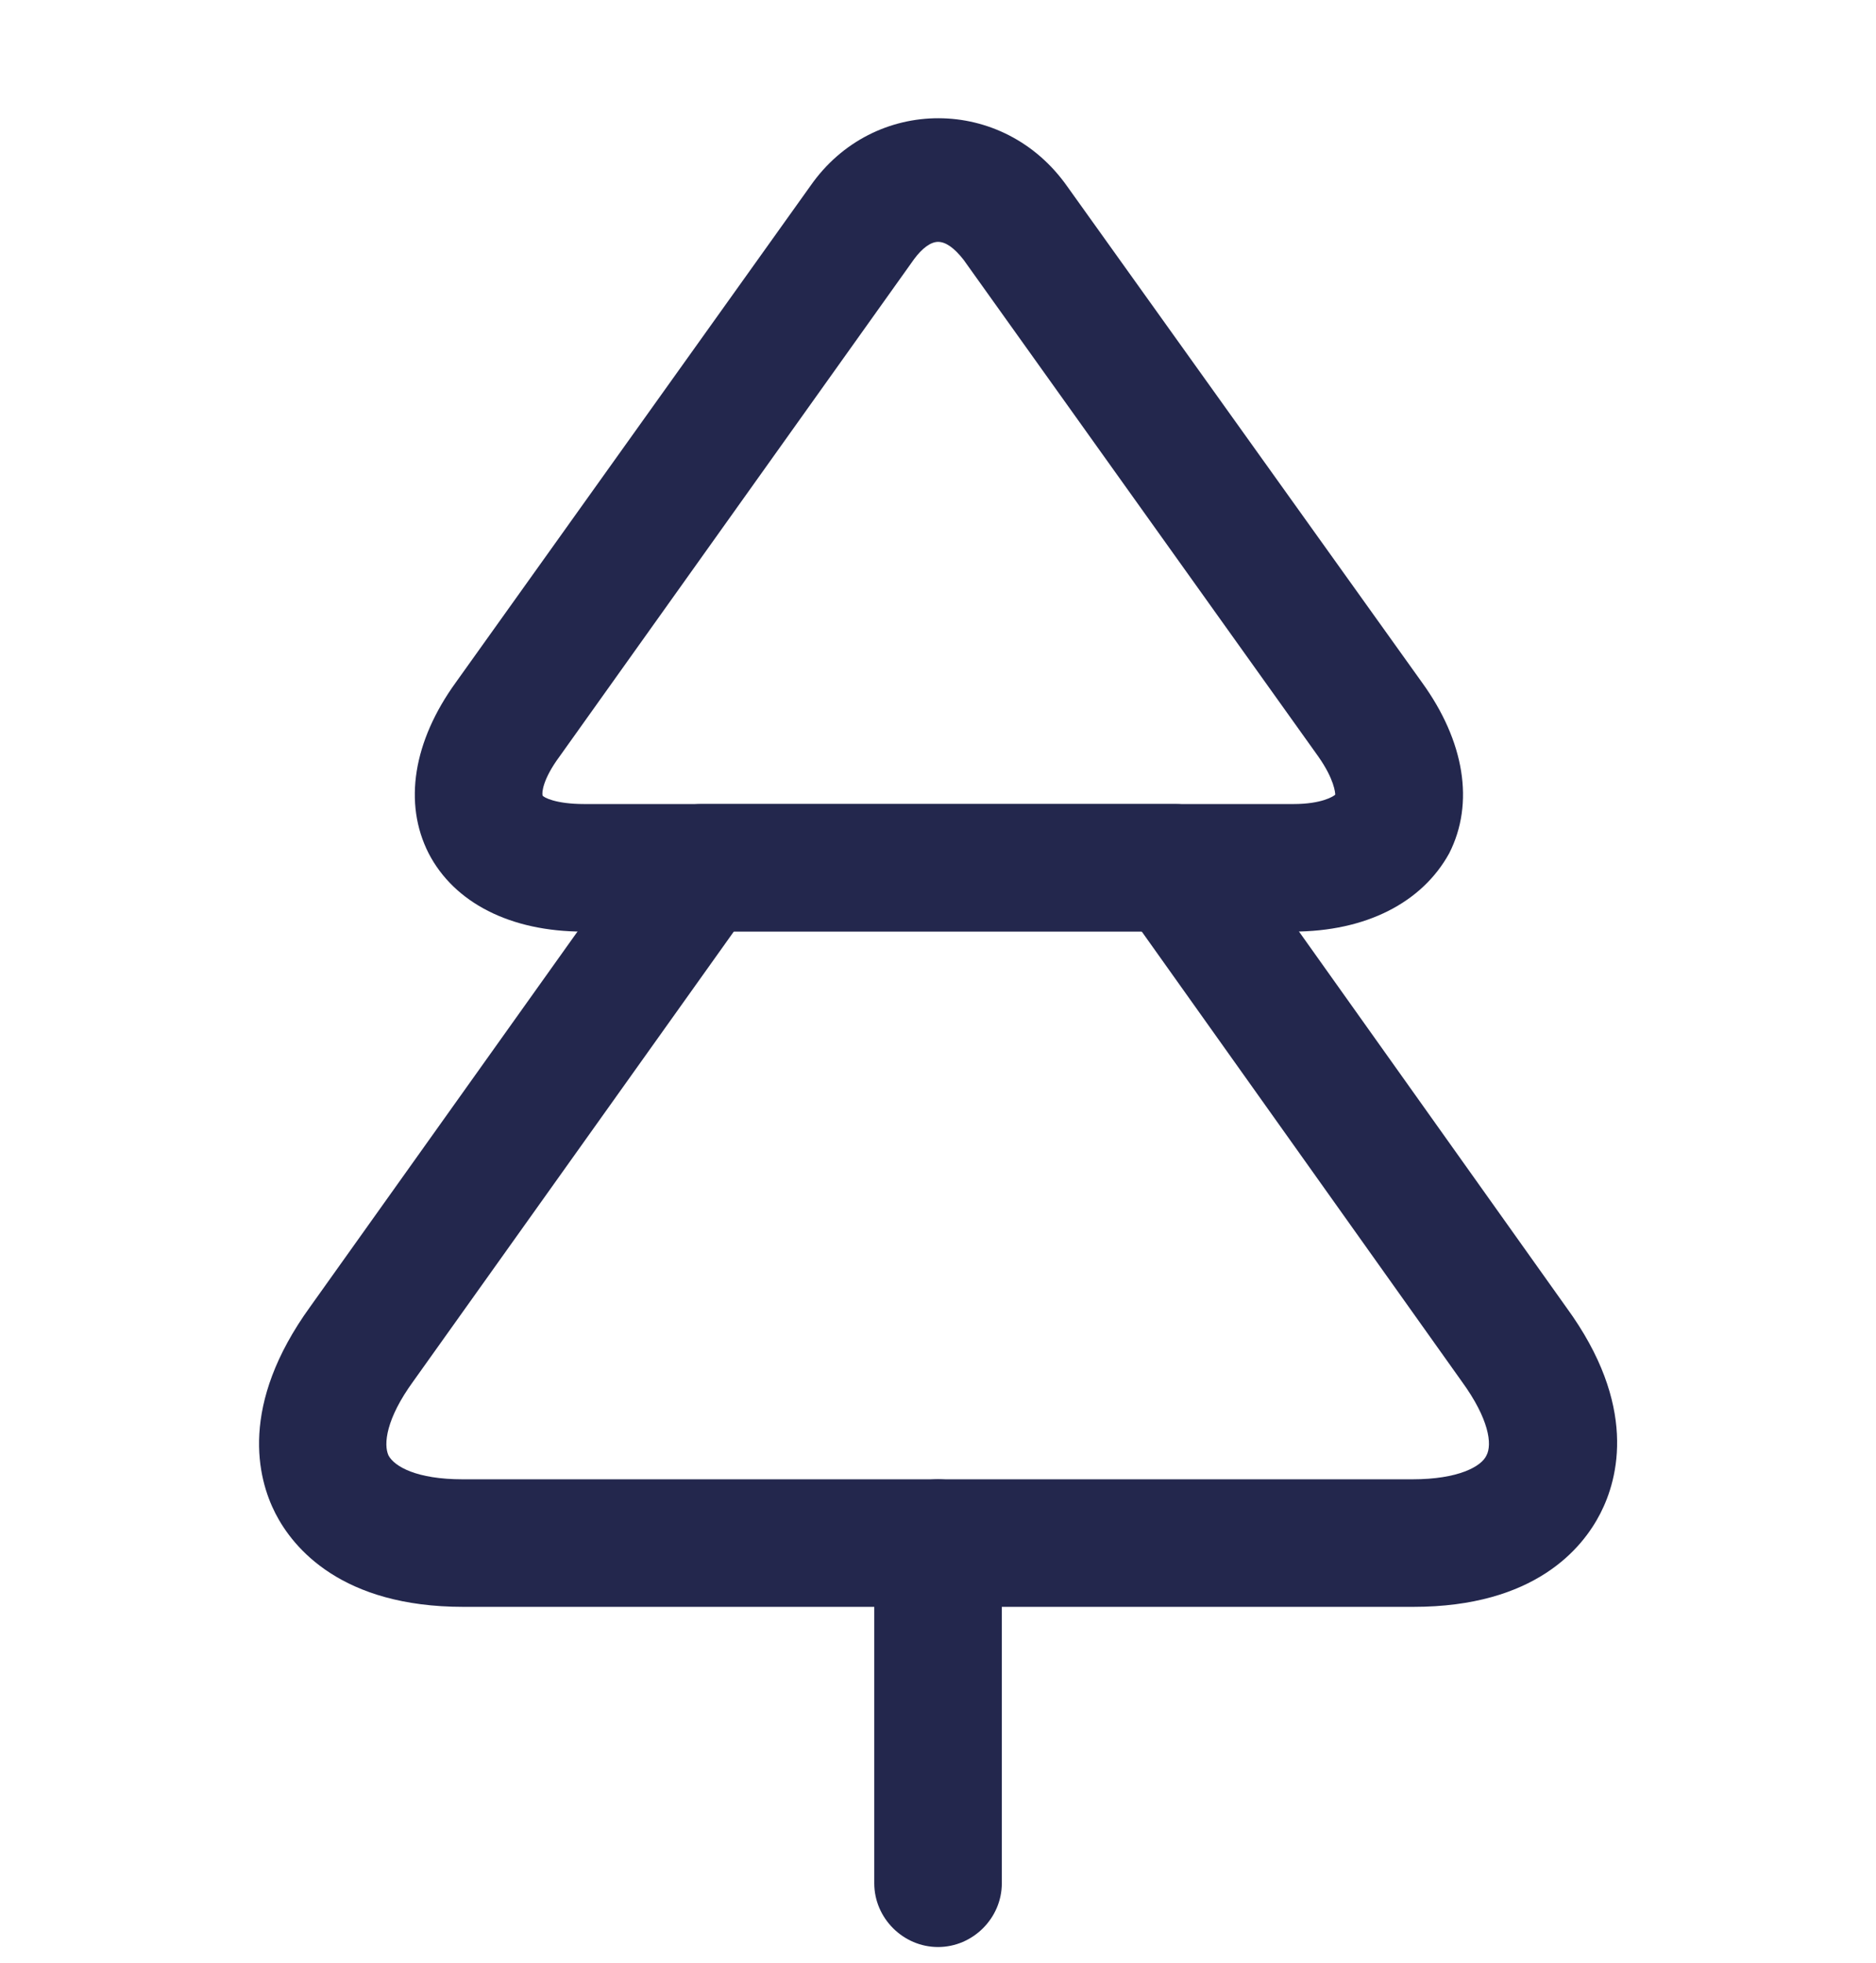 <svg width="43" height="45" viewBox="0 0 43 45" fill="none" xmlns="http://www.w3.org/2000/svg">
<path d="M29.631 21.354H13.373C11.696 21.354 10.41 20.691 9.825 19.56C9.24 18.41 9.474 16.987 10.448 15.642L18.578 4.258C20.02 2.191 23.003 2.191 24.465 4.277L32.593 15.642C33.568 16.987 33.802 18.41 33.217 19.56C32.594 20.691 31.307 21.354 29.631 21.354ZM21.502 5.544C21.326 5.544 21.131 5.7 20.956 5.934L12.827 17.338C12.437 17.864 12.417 18.176 12.437 18.235C12.456 18.274 12.729 18.43 13.392 18.43H29.65C30.293 18.43 30.566 18.254 30.605 18.215C30.605 18.176 30.586 17.864 30.215 17.338L22.086 5.954C21.872 5.681 21.677 5.544 21.502 5.544Z" fill="#23274D"/>
<path d="M32.395 36.832H10.62C7.832 36.832 6.721 35.487 6.312 34.688C5.903 33.888 5.474 32.212 7.111 29.951L14.889 19.034C15.162 18.644 15.611 18.43 16.078 18.43H26.936C27.404 18.43 27.853 18.664 28.125 19.034L35.904 29.97C37.541 32.212 37.093 33.888 36.683 34.688C36.274 35.487 35.182 36.832 32.395 36.832ZM16.819 21.354L9.47 31.666C8.846 32.524 8.788 33.108 8.905 33.362C9.041 33.615 9.548 33.908 10.601 33.908H32.375C33.428 33.908 33.954 33.615 34.071 33.362C34.208 33.108 34.13 32.524 33.506 31.666L26.157 21.334H16.819V21.354Z" fill="#23274D"/>
<path d="M21.501 44.629C20.702 44.629 20.039 43.967 20.039 43.167V35.37C20.039 34.571 20.702 33.908 21.501 33.908C22.3 33.908 22.963 34.571 22.963 35.37V43.167C22.963 43.967 22.3 44.629 21.501 44.629Z" fill="#23274D"/>
</svg>
